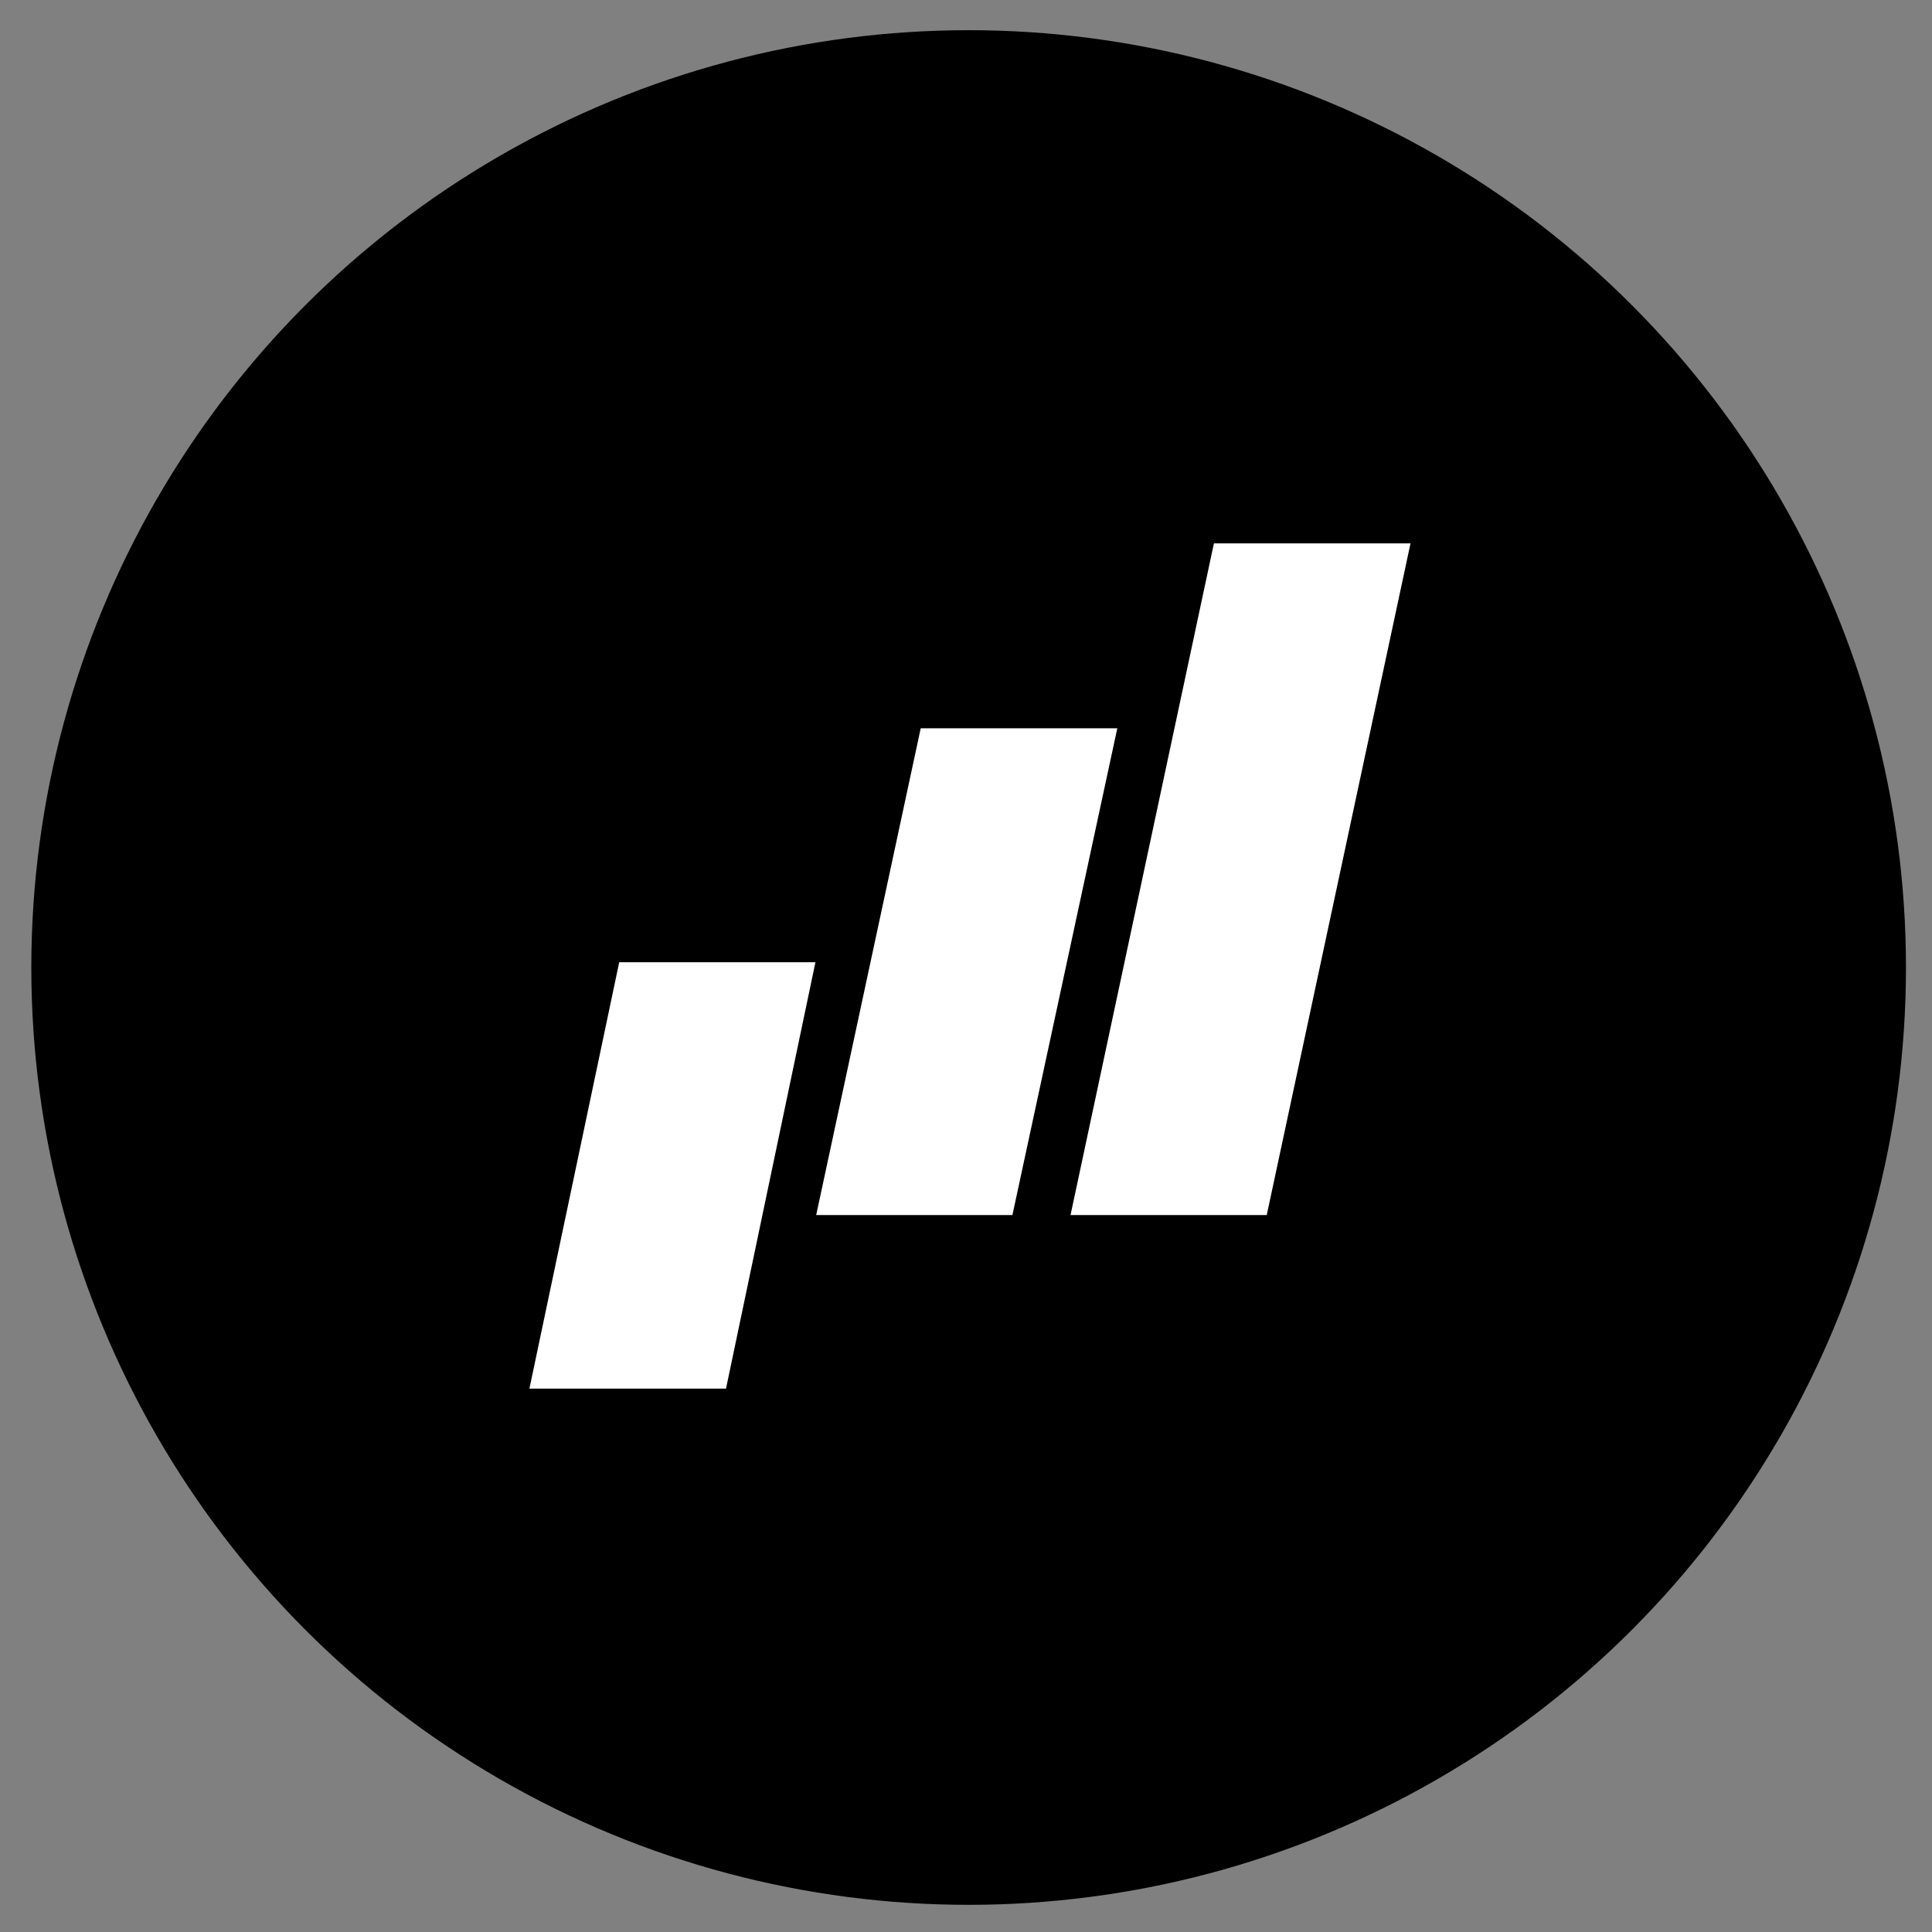 <svg xmlns="http://www.w3.org/2000/svg" xmlns:xlink="http://www.w3.org/1999/xlink" id="Layer_1" x="0px" y="0px" viewBox="0 0 512 512" xml:space="preserve"><rect x="0" y="0" width="512" height="512" fill="#808080" stroke="none"/><circle cx="256.7" cy="256.4" r="248.4"></circle><g>	<polygon fill="#FFFFFF" points="244,193 216.3,322 233.7,322 250.9,322 268.3,322 296.1,193  "></polygon>	<polygon fill="#FFFFFF" points="356.4,144 339.1,144 321.7,144 283.7,322 301.1,322 318.3,322 335.7,322 373.8,144  "></polygon>	<polygon fill="#FFFFFF" points="164.1,255 140.3,368 157.8,368 175,368 192.4,368 216.1,255  "></polygon></g></svg>
